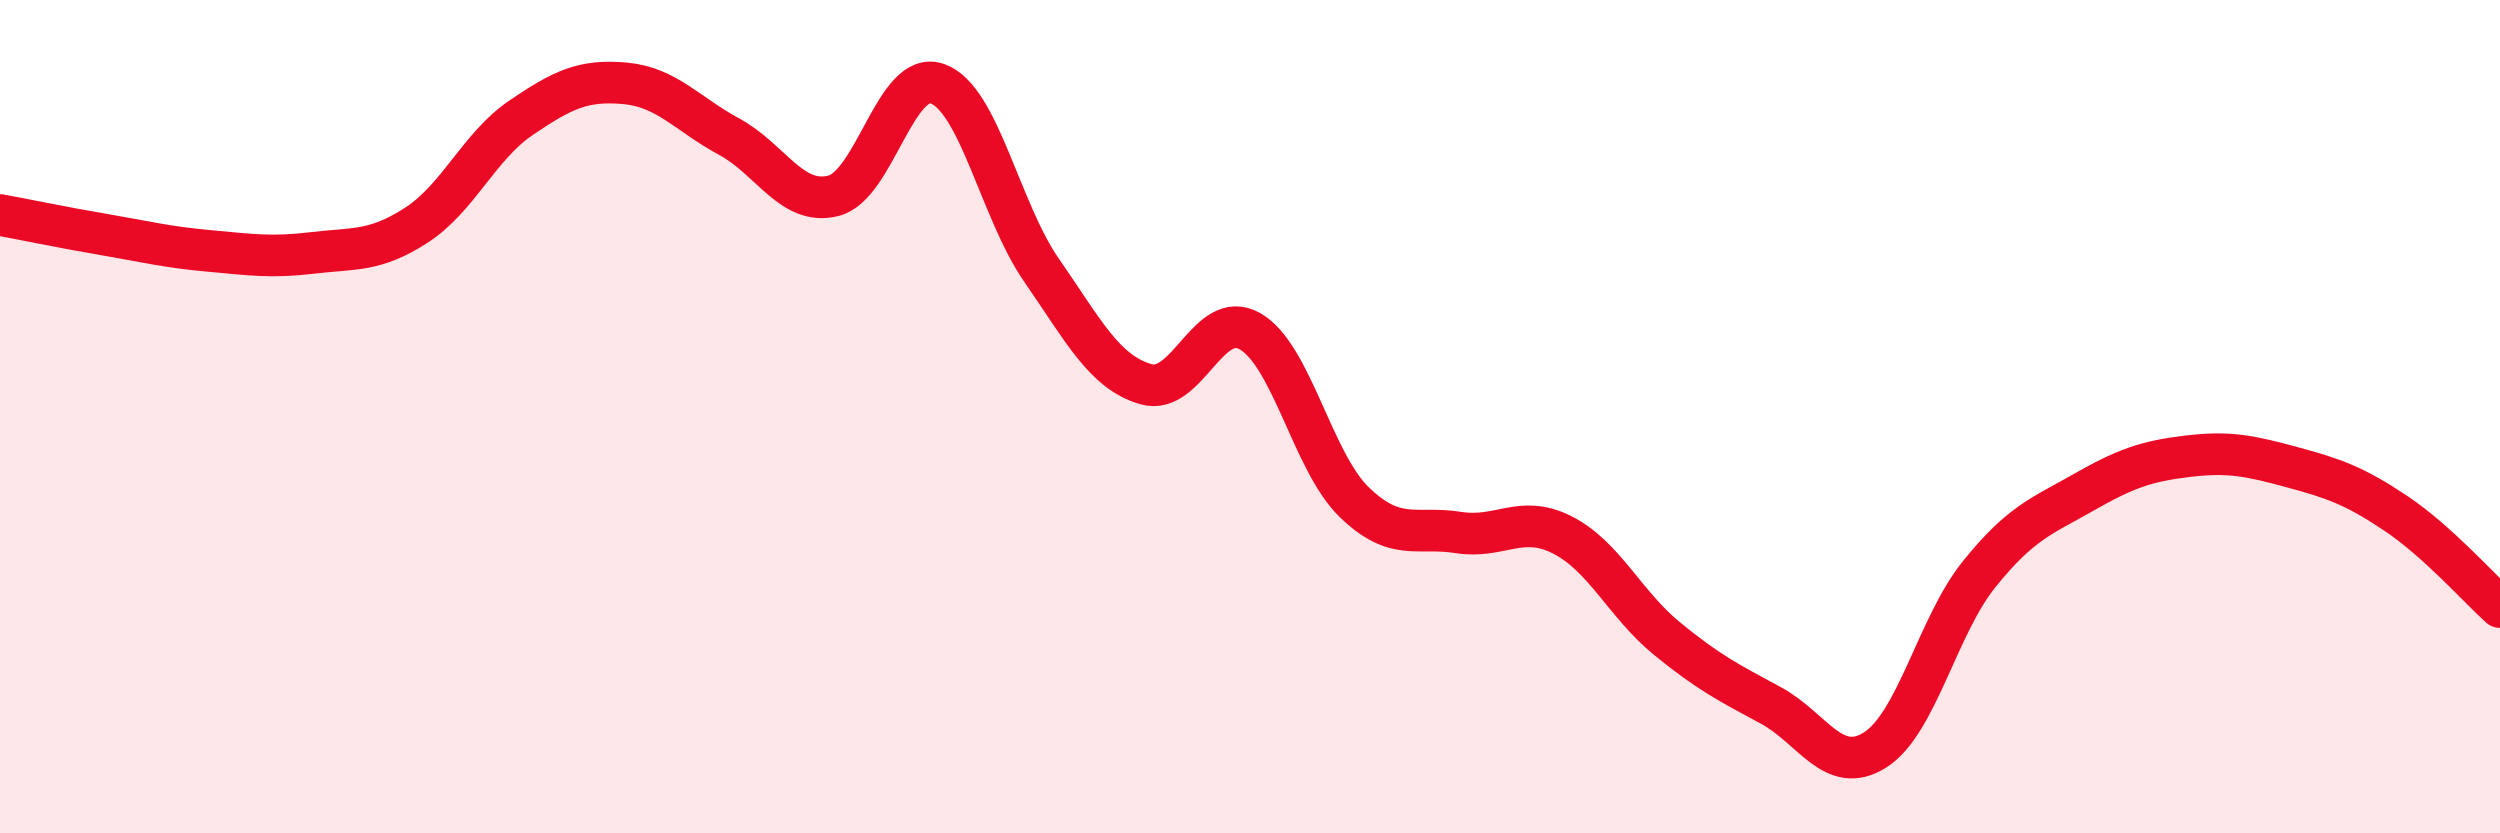 
    <svg width="60" height="20" viewBox="0 0 60 20" xmlns="http://www.w3.org/2000/svg">
      <path
        d="M 0,5.16 C 0.5,5.25 1.5,5.46 2.5,5.63 C 3.5,5.8 4,5.93 5,6.02 C 6,6.11 6.5,6.19 7.5,6.07 C 8.5,5.95 9,6.05 10,5.4 C 11,4.75 11.5,3.51 12.5,2.83 C 13.5,2.15 14,1.91 15,2 C 16,2.09 16.5,2.74 17.5,3.28 C 18.5,3.82 19,4.95 20,4.7 C 21,4.45 21.5,1.65 22.5,2.01 C 23.5,2.37 24,5.05 25,6.49 C 26,7.93 26.5,8.93 27.5,9.22 C 28.5,9.51 29,7.38 30,7.95 C 31,8.52 31.5,11.08 32.5,12.05 C 33.5,13.02 34,12.62 35,12.78 C 36,12.94 36.5,12.33 37.5,12.84 C 38.5,13.35 39,14.5 40,15.32 C 41,16.14 41.5,16.39 42.5,16.93 C 43.5,17.47 44,18.63 45,18 C 46,17.37 46.5,15.02 47.5,13.78 C 48.5,12.54 49,12.39 50,11.82 C 51,11.25 51.5,11.07 52.5,10.95 C 53.5,10.83 54,10.94 55,11.21 C 56,11.48 56.5,11.65 57.5,12.32 C 58.5,12.99 59.5,14.12 60,14.57L60 20L0 20Z"
        fill="#EB0A25"
        opacity="0.1"
        stroke-linecap="round"
        stroke-linejoin="round"
      />
      <path
        d="M 0,5.16 C 0.5,5.25 1.5,5.46 2.5,5.63 C 3.5,5.8 4,5.93 5,6.02 C 6,6.11 6.5,6.19 7.5,6.07 C 8.5,5.95 9,6.05 10,5.4 C 11,4.75 11.5,3.51 12.5,2.83 C 13.5,2.15 14,1.91 15,2 C 16,2.09 16.5,2.74 17.5,3.28 C 18.5,3.82 19,4.95 20,4.7 C 21,4.45 21.5,1.65 22.5,2.01 C 23.5,2.37 24,5.05 25,6.49 C 26,7.93 26.5,8.93 27.5,9.22 C 28.5,9.51 29,7.38 30,7.95 C 31,8.52 31.5,11.08 32.5,12.05 C 33.5,13.02 34,12.62 35,12.78 C 36,12.94 36.5,12.33 37.5,12.84 C 38.5,13.35 39,14.5 40,15.32 C 41,16.14 41.5,16.39 42.5,16.93 C 43.5,17.47 44,18.63 45,18 C 46,17.37 46.5,15.02 47.5,13.78 C 48.5,12.54 49,12.39 50,11.82 C 51,11.25 51.5,11.07 52.5,10.95 C 53.5,10.83 54,10.94 55,11.21 C 56,11.48 56.5,11.65 57.5,12.32 C 58.5,12.99 59.5,14.12 60,14.57"
        stroke="#EB0A25"
        stroke-width="1"
        fill="none"
        stroke-linecap="round"
        stroke-linejoin="round"
      />
    </svg>
  